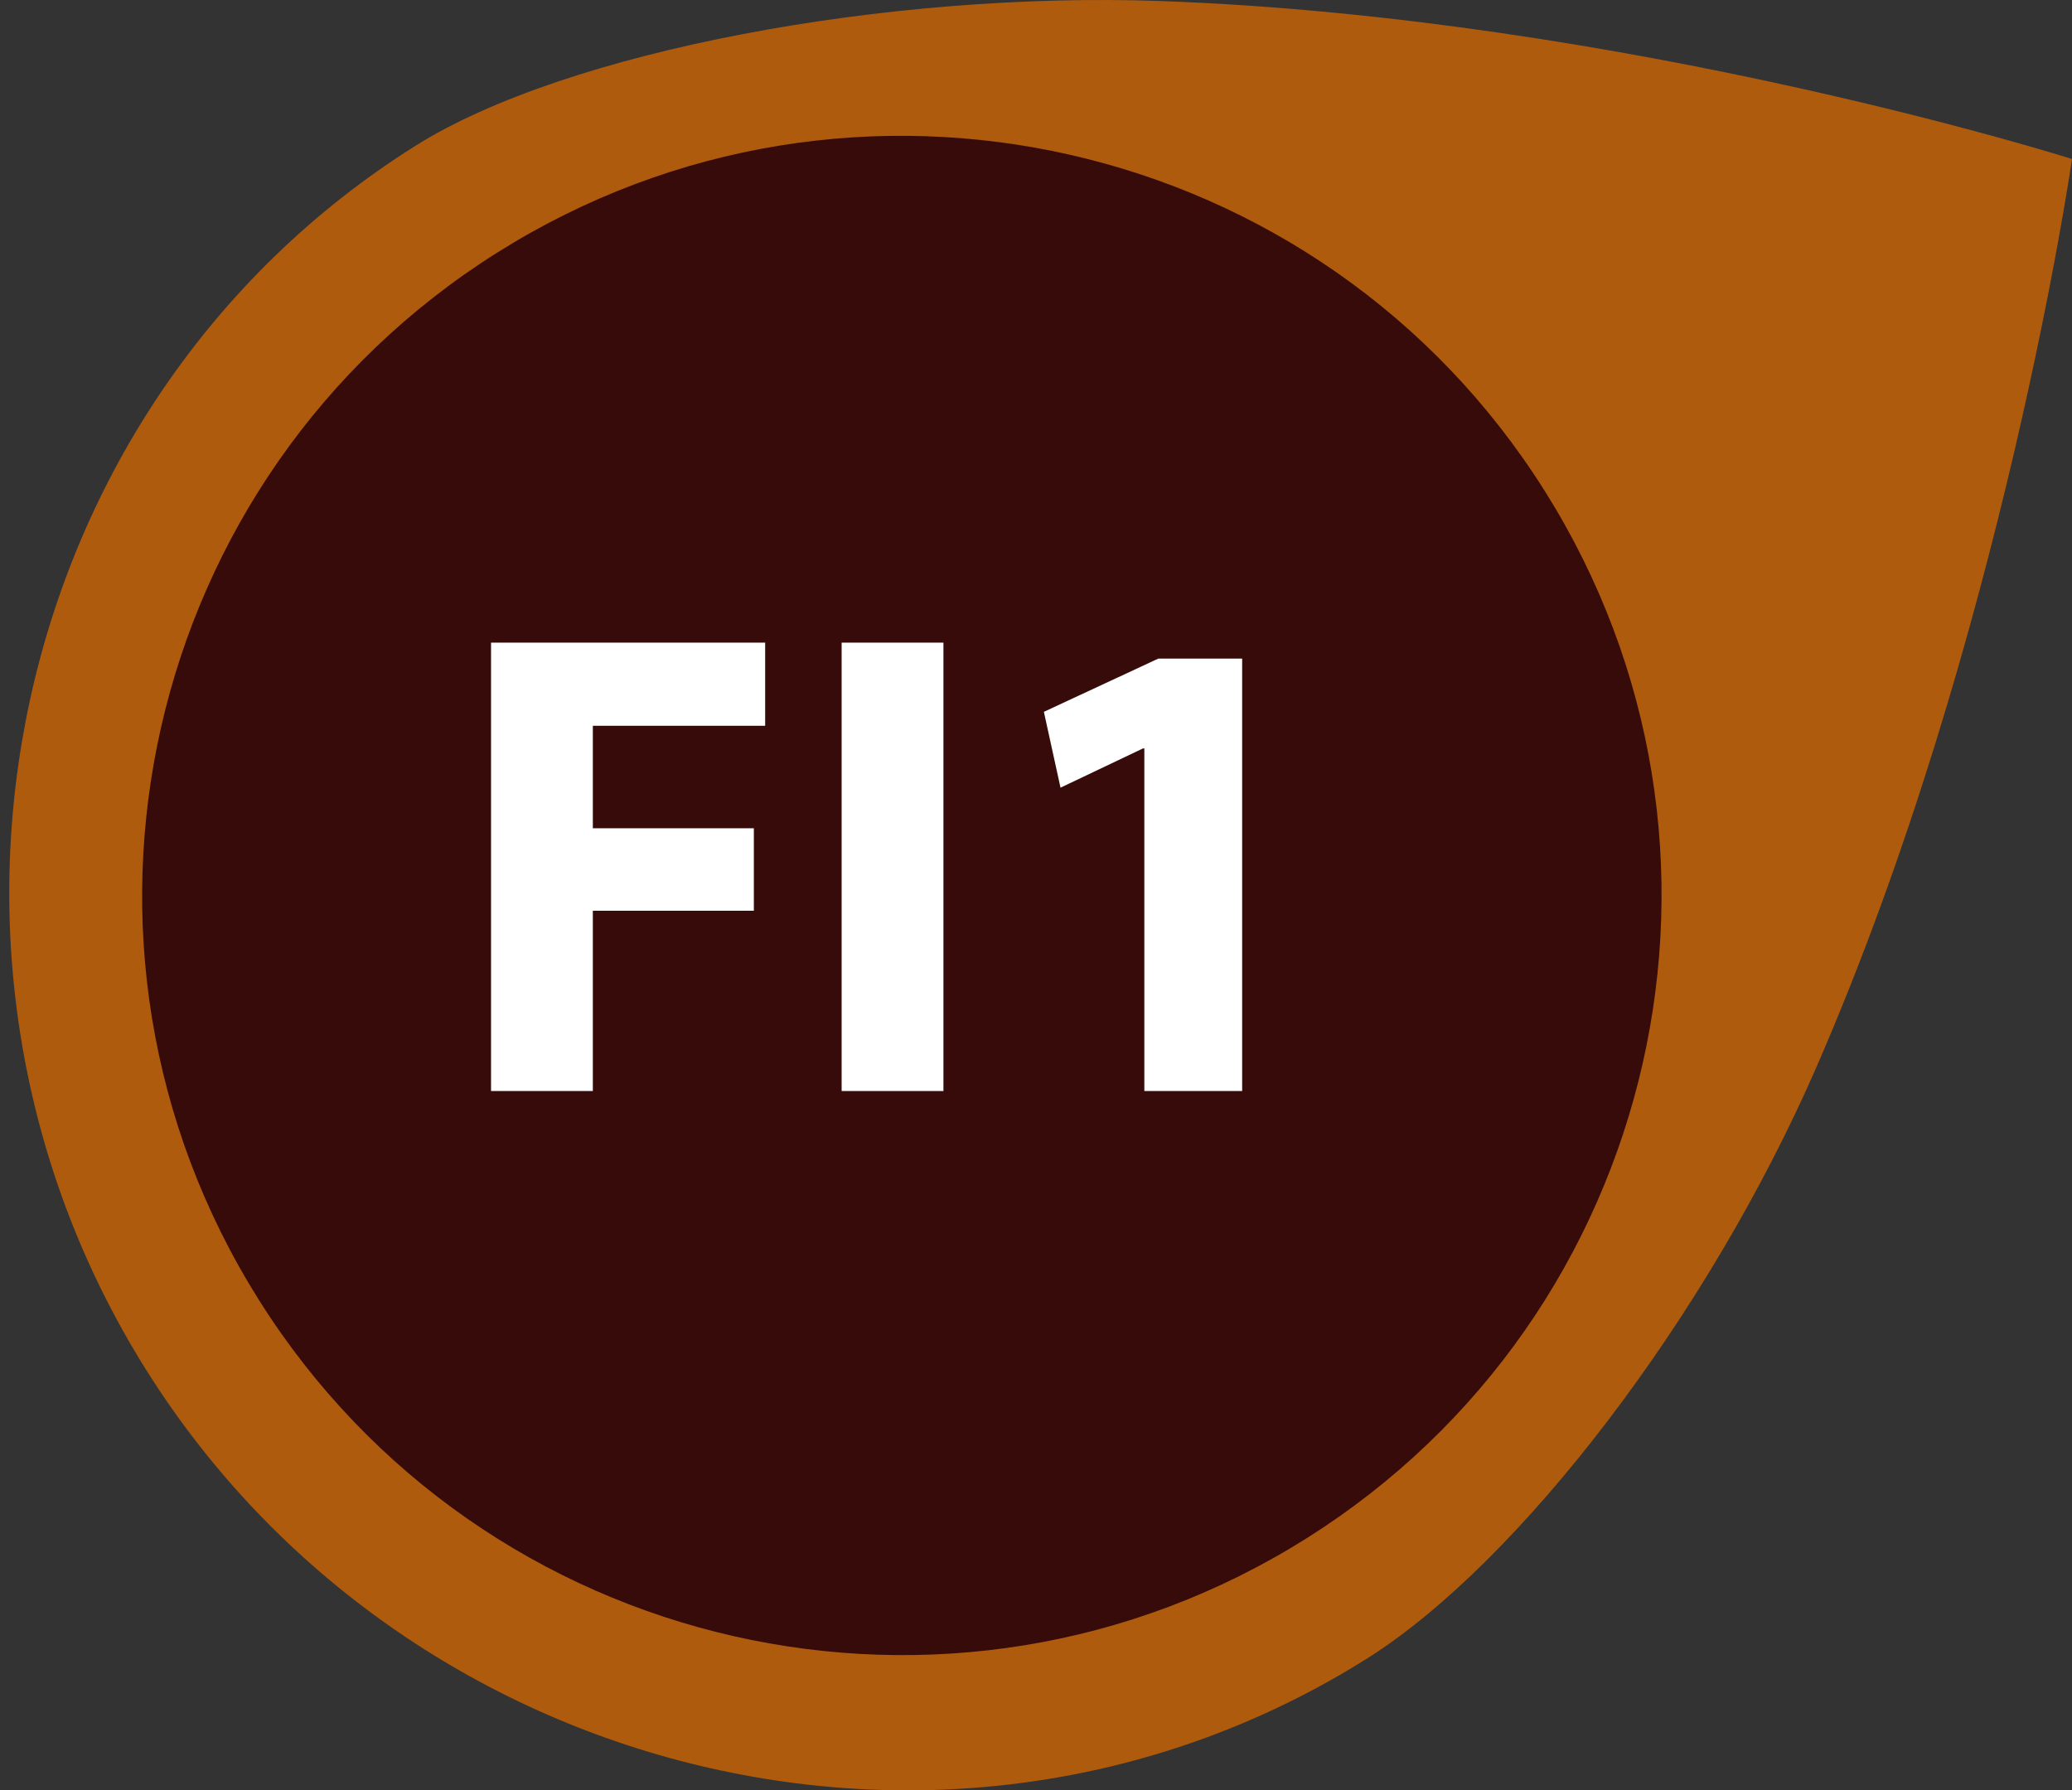 <?xml version="1.0" encoding="utf-8"?>
<!-- Generator: Adobe Illustrator 16.0.0, SVG Export Plug-In . SVG Version: 6.00 Build 0)  -->
<!DOCTYPE svg PUBLIC "-//W3C//DTD SVG 1.0//EN" "http://www.w3.org/TR/2001/REC-SVG-20010904/DTD/svg10.dtd">
<svg version="1.0" id="Layer_1" xmlns="http://www.w3.org/2000/svg" xmlns:xlink="http://www.w3.org/1999/xlink" x="0px" y="0px"
	 width="223.81px" height="193.399px" viewBox="0 0 223.81 193.399" enable-background="new 0 0 223.81 193.399"
	 xml:space="preserve">
<rect x="0" y="0" width="223.81" height="193.399" fill="#333333" stroke="none"/>
<path fill="#AF5B0E" d="M44.838,15.774C61.216,5.464,96.06-0.949,125.449,0.115c50.347,1.837,98.361,17.062,98.361,17.062
	s-7.496,51.916-27.599,98.088c-11.752,26.984-32.152,53.58-48.53,63.89c-44.405,27.951-103.884,13.327-131.833-31.073
	C-12.102,103.679,0.434,43.725,44.838,15.774"/>
<path fill="#380B0B" d="M27.975,140.448c24.142,38.353,74.811,49.871,113.158,25.732c38.341-24.134,49.862-74.798,25.721-113.151
	C142.711,14.675,92.046,3.154,53.706,27.289C15.358,51.426,3.833,102.094,27.975,140.448"/>
<g>
	<g>
		<path fill="#FFFFFF" d="M53.04,69.423h29.61v8.983H64.036v11.068h17.392v8.912H64.036v19.477H53.04V69.423z"/>
		<path fill="#FFFFFF" d="M101.907,69.423v48.44H90.911v-48.44H101.907z"/>
		<path fill="#FFFFFF" d="M123.609,80.85h-0.144l-8.912,4.241l-1.797-8.193l12.361-5.75h9.056v46.715h-10.565V80.85z"/>
	</g>
</g>
</svg>
